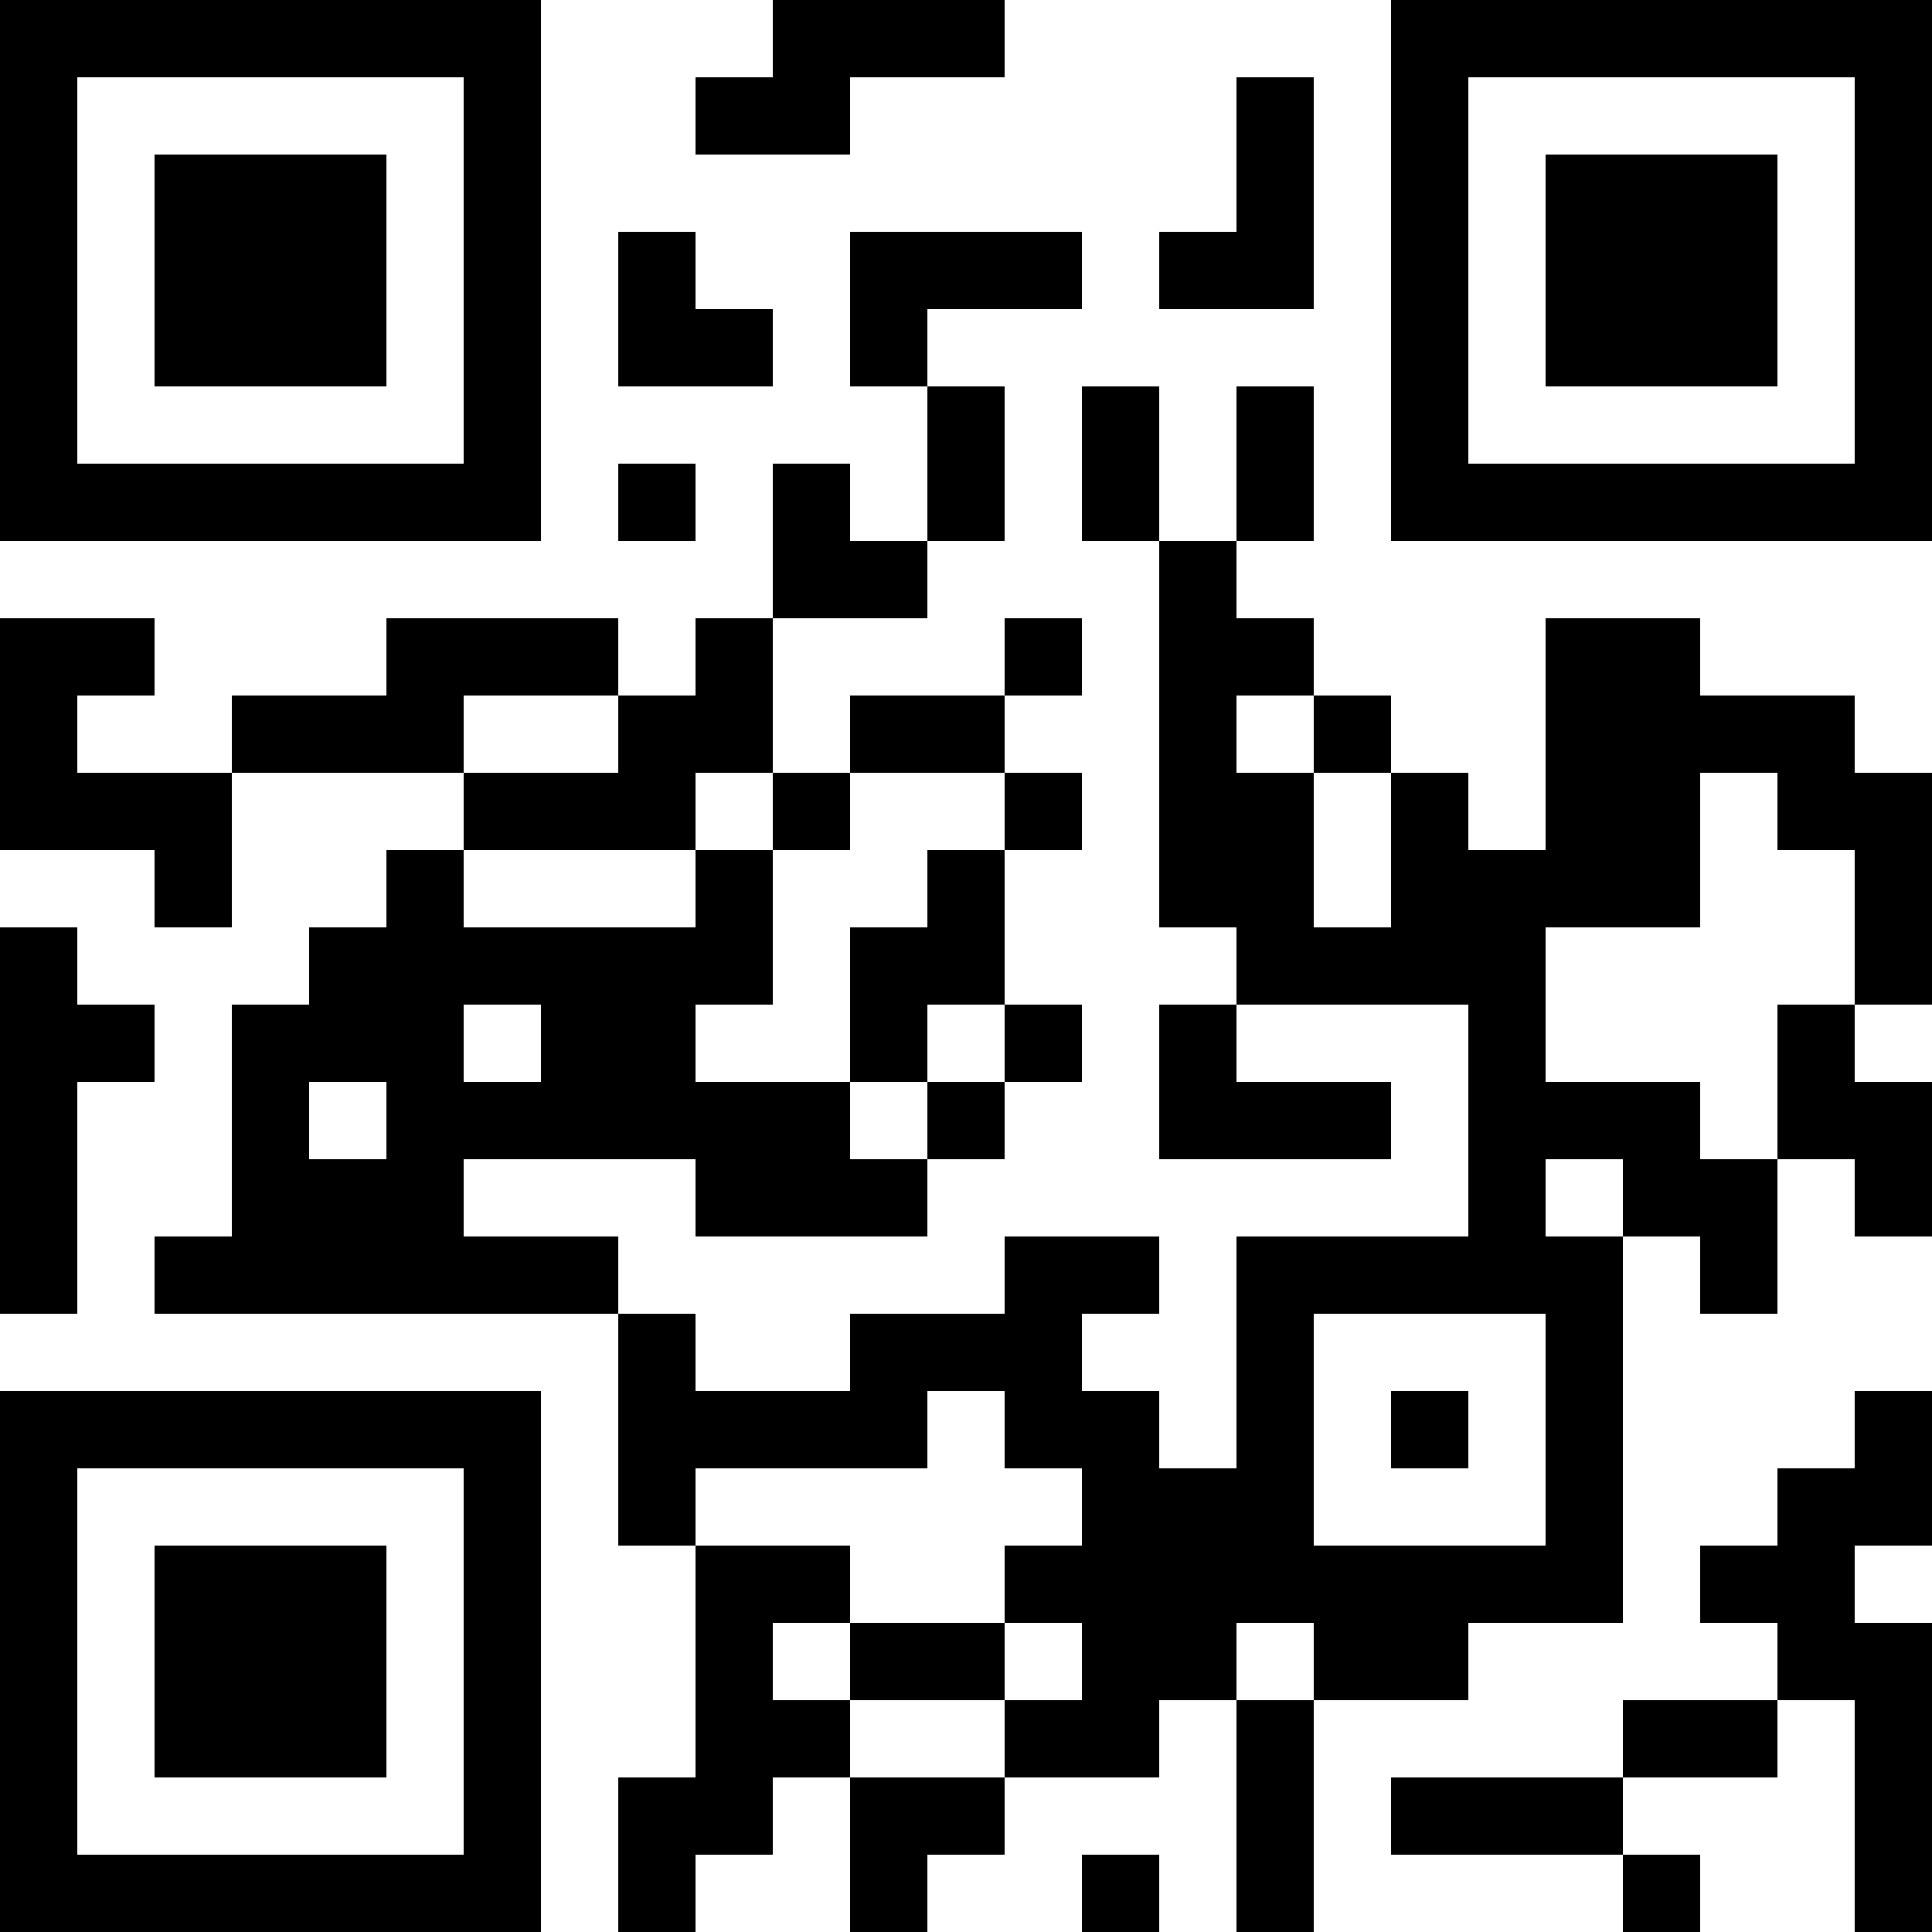 <?xml version="1.0" encoding="UTF-8"?>
<svg xmlns="http://www.w3.org/2000/svg" version="1.1" width="1000" height="1000" viewBox="0 0 1000 1000"><rect x="0" y="0" width="1000" height="1000" fill="#ffffff"/><g transform="scale(40)"><g transform="translate(0,0)"><path fill-rule="evenodd" d="M10 0L10 1L9 1L9 2L11 2L11 1L13 1L13 0ZM16 1L16 3L15 3L15 4L17 4L17 1ZM8 3L8 5L10 5L10 4L9 4L9 3ZM11 3L11 5L12 5L12 7L11 7L11 6L10 6L10 8L9 8L9 9L8 9L8 8L5 8L5 9L3 9L3 10L1 10L1 9L2 9L2 8L0 8L0 11L2 11L2 12L3 12L3 10L6 10L6 11L5 11L5 12L4 12L4 13L3 13L3 16L2 16L2 17L8 17L8 20L9 20L9 23L8 23L8 25L9 25L9 24L10 24L10 23L11 23L11 25L12 25L12 24L13 24L13 23L15 23L15 22L16 22L16 25L17 25L17 22L19 22L19 21L21 21L21 16L22 16L22 17L23 17L23 15L24 15L24 16L25 16L25 14L24 14L24 13L25 13L25 10L24 10L24 9L22 9L22 8L20 8L20 11L19 11L19 10L18 10L18 9L17 9L17 8L16 8L16 7L17 7L17 5L16 5L16 7L15 7L15 5L14 5L14 7L15 7L15 12L16 12L16 13L15 13L15 15L18 15L18 14L16 14L16 13L19 13L19 16L16 16L16 19L15 19L15 18L14 18L14 17L15 17L15 16L13 16L13 17L11 17L11 18L9 18L9 17L8 17L8 16L6 16L6 15L9 15L9 16L12 16L12 15L13 15L13 14L14 14L14 13L13 13L13 11L14 11L14 10L13 10L13 9L14 9L14 8L13 8L13 9L11 9L11 10L10 10L10 8L12 8L12 7L13 7L13 5L12 5L12 4L14 4L14 3ZM8 6L8 7L9 7L9 6ZM6 9L6 10L8 10L8 9ZM16 9L16 10L17 10L17 12L18 12L18 10L17 10L17 9ZM9 10L9 11L6 11L6 12L9 12L9 11L10 11L10 13L9 13L9 14L11 14L11 15L12 15L12 14L13 14L13 13L12 13L12 14L11 14L11 12L12 12L12 11L13 11L13 10L11 10L11 11L10 11L10 10ZM22 10L22 12L20 12L20 14L22 14L22 15L23 15L23 13L24 13L24 11L23 11L23 10ZM0 12L0 17L1 17L1 14L2 14L2 13L1 13L1 12ZM6 13L6 14L7 14L7 13ZM4 14L4 15L5 15L5 14ZM20 15L20 16L21 16L21 15ZM17 17L17 20L20 20L20 17ZM12 18L12 19L9 19L9 20L11 20L11 21L10 21L10 22L11 22L11 23L13 23L13 22L14 22L14 21L13 21L13 20L14 20L14 19L13 19L13 18ZM18 18L18 19L19 19L19 18ZM24 18L24 19L23 19L23 20L22 20L22 21L23 21L23 22L21 22L21 23L18 23L18 24L21 24L21 25L22 25L22 24L21 24L21 23L23 23L23 22L24 22L24 25L25 25L25 21L24 21L24 20L25 20L25 18ZM11 21L11 22L13 22L13 21ZM16 21L16 22L17 22L17 21ZM14 24L14 25L15 25L15 24ZM0 0L0 7L7 7L7 0ZM1 1L1 6L6 6L6 1ZM2 2L2 5L5 5L5 2ZM18 0L18 7L25 7L25 0ZM19 1L19 6L24 6L24 1ZM20 2L20 5L23 5L23 2ZM0 18L0 25L7 25L7 18ZM1 19L1 24L6 24L6 19ZM2 20L2 23L5 23L5 20Z" fill="#000000"/></g></g></svg>
